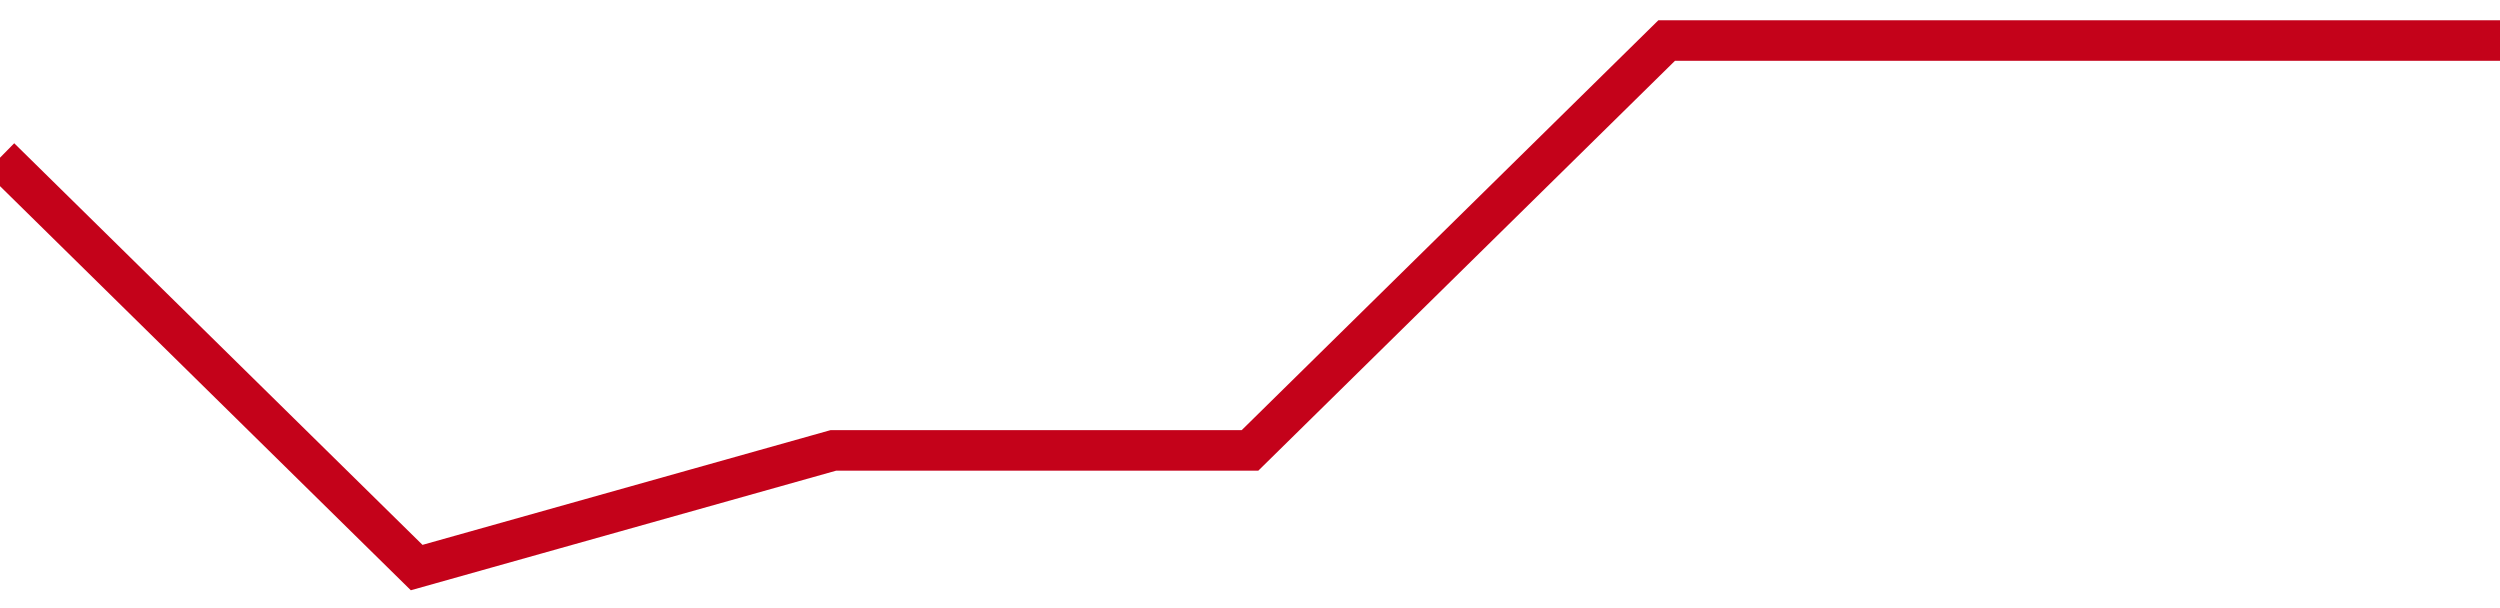 <!-- Generated with https://github.com/jxxe/sparkline/ --><svg viewBox="0 0 185 45" class="sparkline" xmlns="http://www.w3.org/2000/svg"><path class="sparkline--fill" d="M 0 11.67 L 0 11.67 L 30.833 42 L 61.667 33.33 L 92.5 33.33 L 123.333 3 L 154.167 3 L 185 3 V 45 L 0 45 Z" stroke="none" fill="none" ></path><path class="sparkline--line" d="M 0 11.67 L 0 11.67 L 30.833 42 L 61.667 33.33 L 92.5 33.33 L 123.333 3 L 154.167 3 L 185 3" fill="none" stroke-width="3" stroke="#C4021A" ></path></svg>